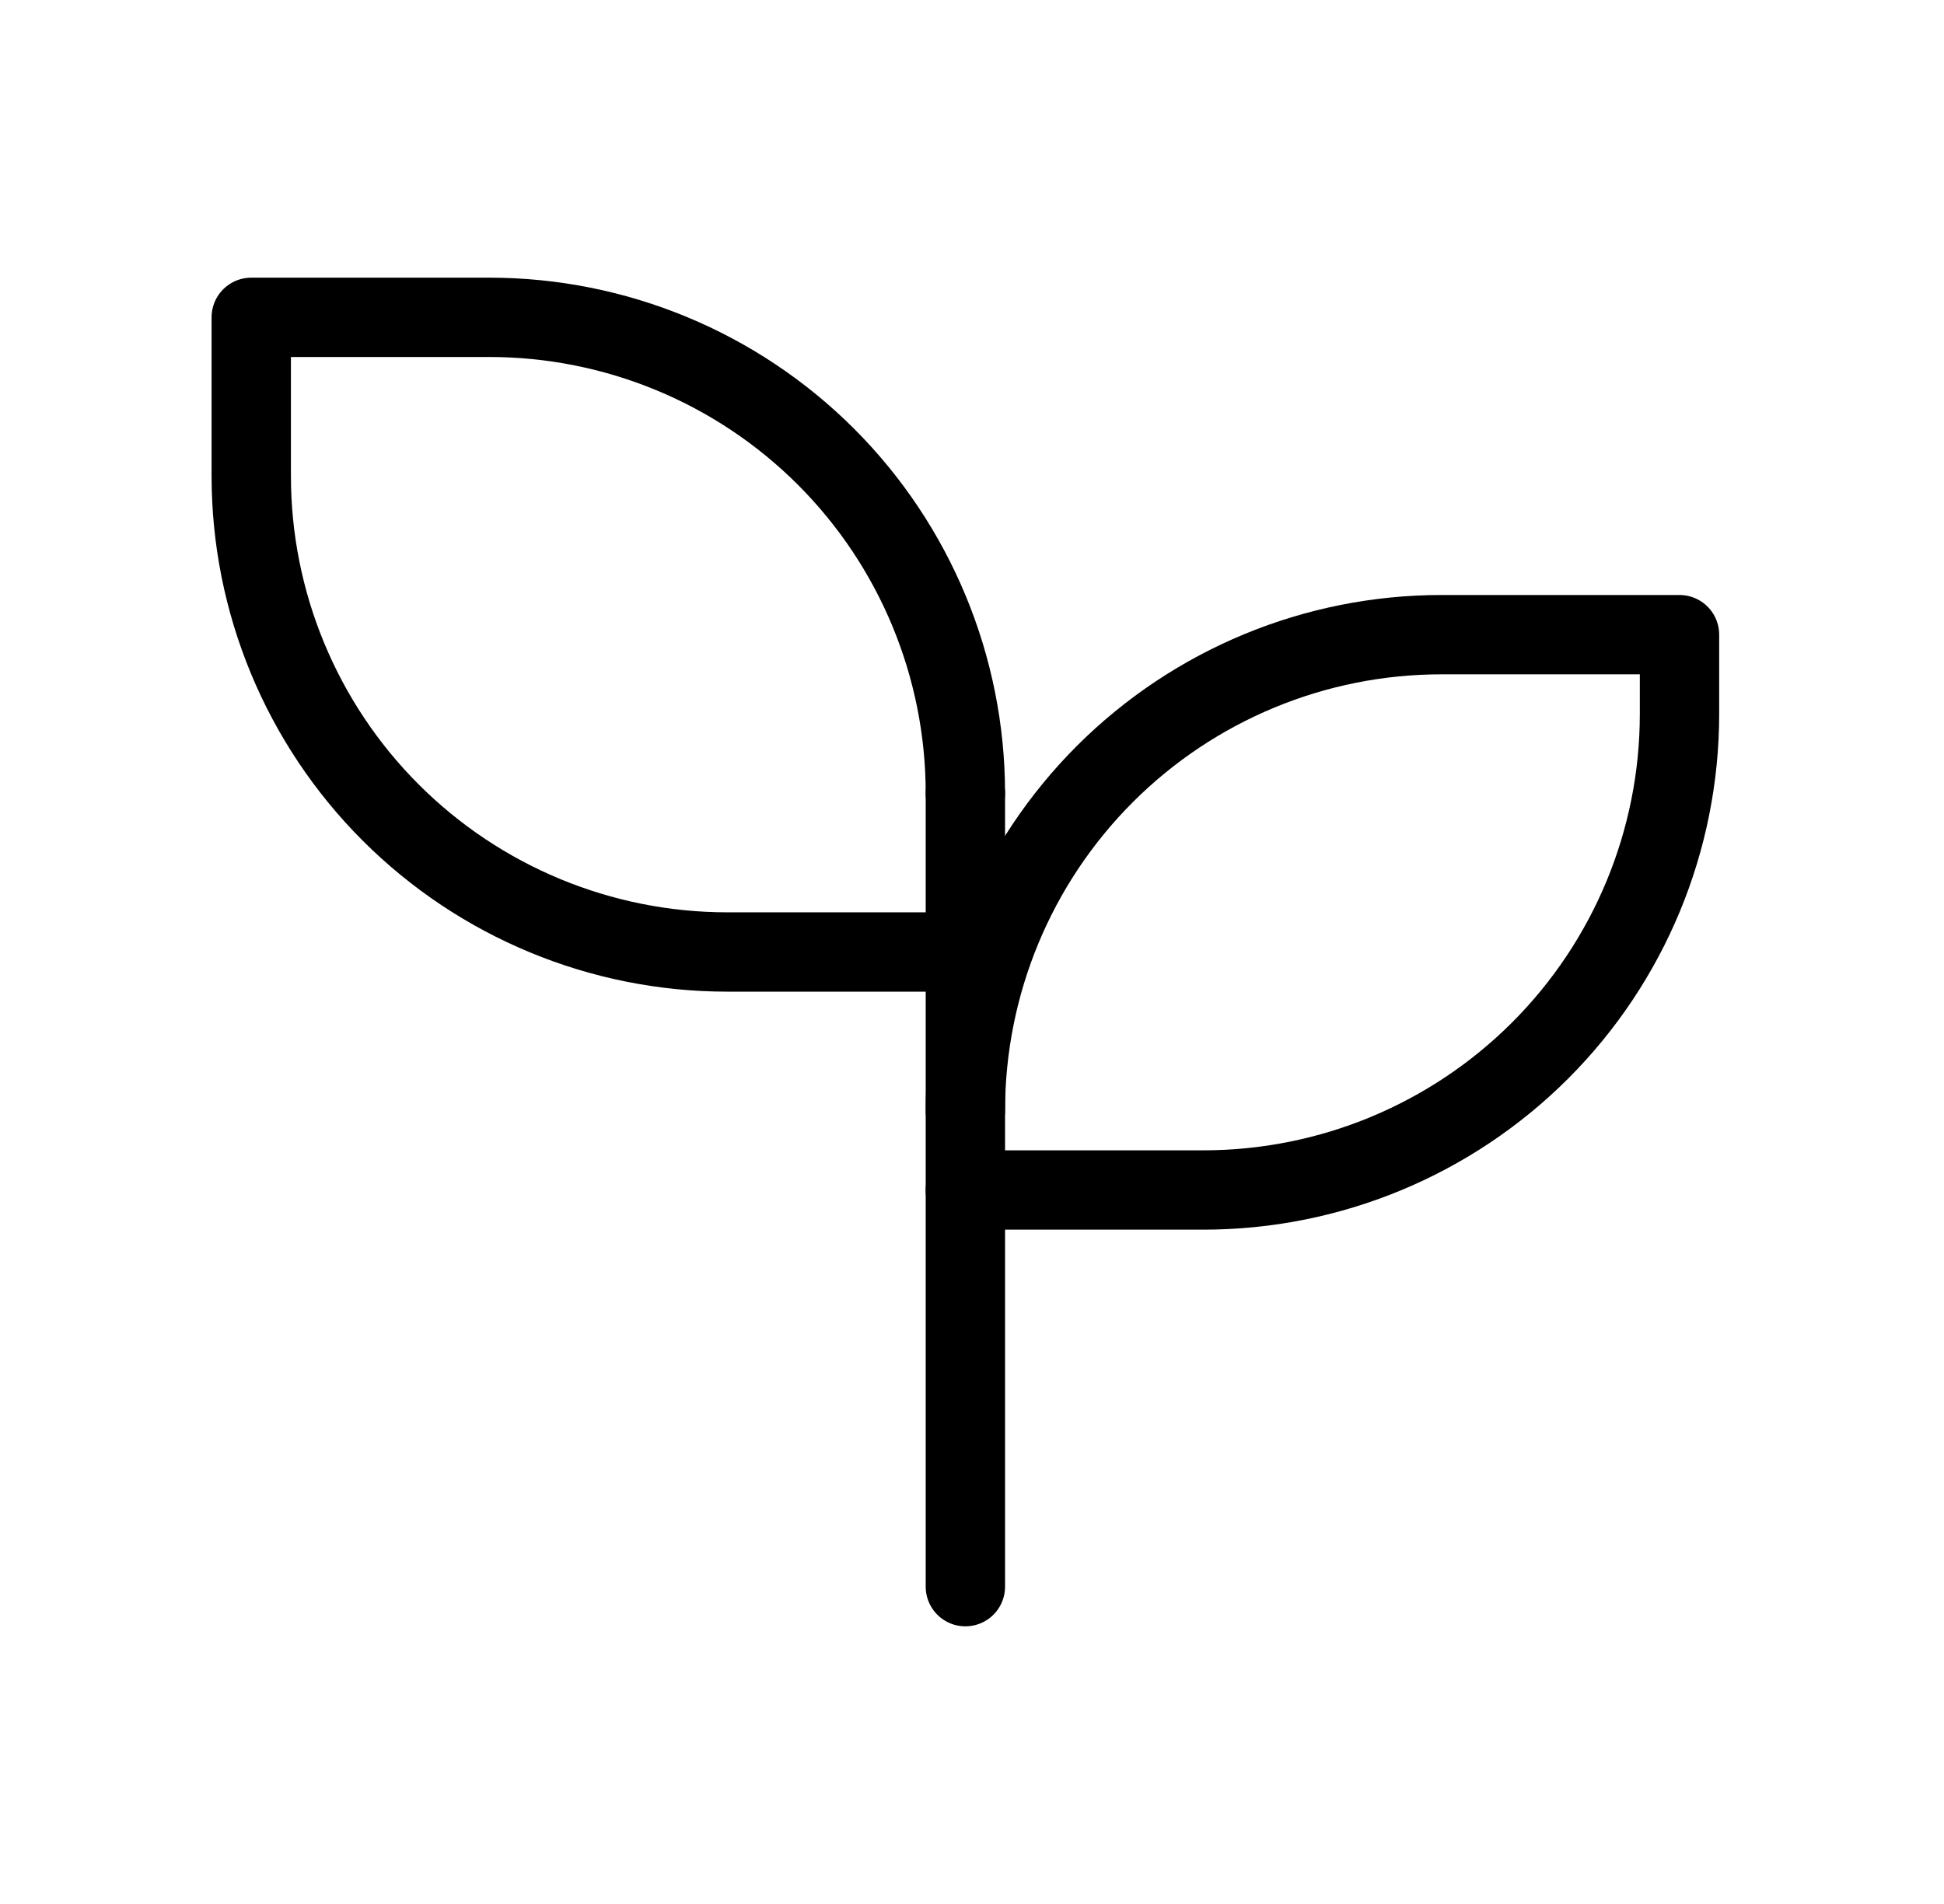 <svg xmlns="http://www.w3.org/2000/svg" fill="none" viewBox="0 0 49 48" height="48" width="49">
<g clip-path="url(#clip0_136_506)">
<mask height="48" width="49" y="0" x="0" maskUnits="userSpaceOnUse" style="mask-type:luminance" id="mask0_136_506">
<path style="fill:white;fill-opacity:1;" fill="white" d="M48.333 0H0.333V48H48.333V0Z"></path>
</mask>
<g mask="url(#mask0_136_506)">
<path stroke-linejoin="round" stroke-linecap="round" stroke-width="2" style="stroke:#09090B;stroke:color(display-p3 0.035 0.035 0.043);stroke-opacity:1;" stroke="#09090B" d="M24.333 20C24.333 16.817 23.069 13.765 20.819 11.514C18.568 9.264 15.516 8 12.333 8H6.333V12C6.333 15.182 7.598 18.235 9.848 20.485C12.099 22.735 15.151 24 18.333 24H24.333"></path>
<path stroke-linejoin="round" stroke-linecap="round" stroke-width="2" style="stroke:#09090B;stroke:color(display-p3 0.035 0.035 0.043);stroke-opacity:1;" stroke="#09090B" d="M24.333 28C24.333 24.817 25.598 21.765 27.848 19.514C30.099 17.264 33.151 16 36.333 16H42.333V18C42.333 21.182 41.069 24.235 38.819 26.485C36.568 28.735 33.516 30 30.333 30H24.333"></path>
<path stroke-linejoin="round" stroke-linecap="round" stroke-width="2" style="stroke:#09090B;stroke:color(display-p3 0.035 0.035 0.043);stroke-opacity:1;" stroke="#09090B" d="M24.333 40V20"></path>
</g>
</g>
<defs>
<clipPath id="clip0_136_506">
<rect transform="translate(0.333)" style="fill:white;fill-opacity:1;" fill="white" height="48" width="48"></rect>
</clipPath>
</defs>
</svg>
